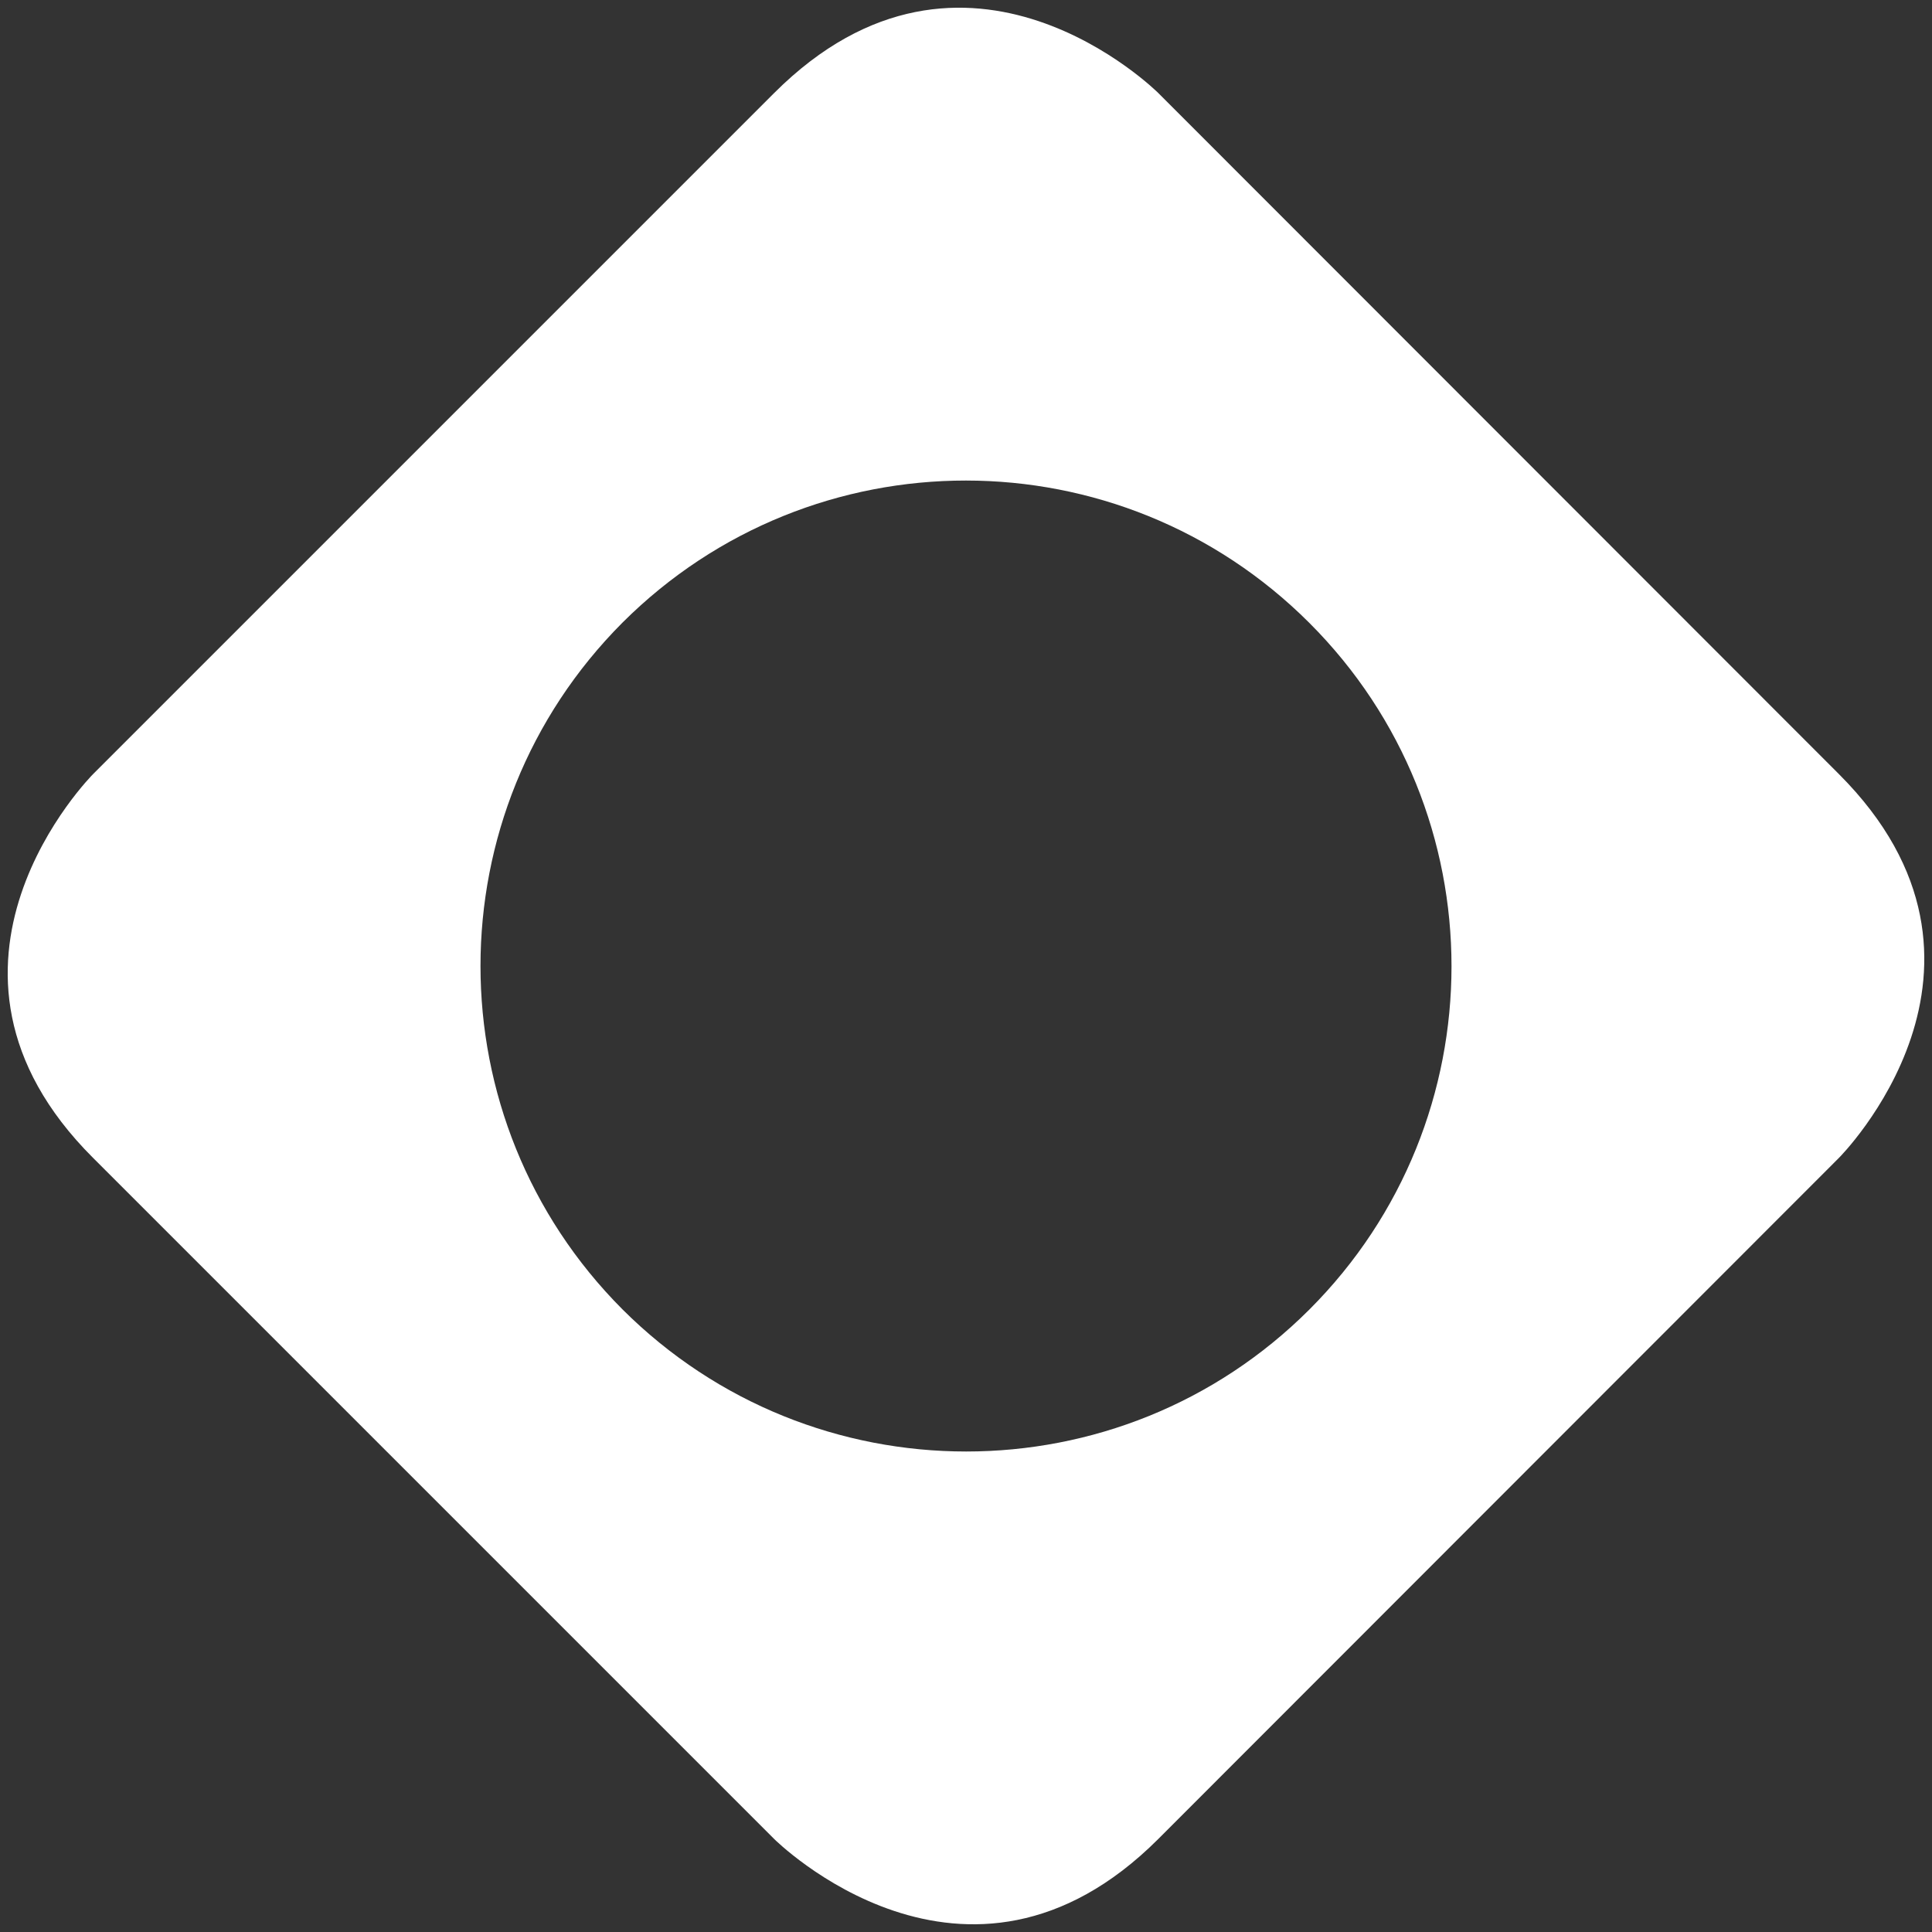 <?xml version="1.0" encoding="UTF-8"?>
<!DOCTYPE svg PUBLIC "-//W3C//DTD SVG 1.1//EN" "http://www.w3.org/Graphics/SVG/1.1/DTD/svg11.dtd">
<!-- Creator: CorelDRAW X8 -->
<svg xmlns="http://www.w3.org/2000/svg" xml:space="preserve" width="42.333mm" height="42.333mm" version="1.1" shape-rendering="geometricPrecision" text-rendering="geometricPrecision" image-rendering="optimizeQuality" fill-rule="evenodd" clip-rule="evenodd"
viewBox="0 0 4233 4233"
 xmlns:xlink="http://www.w3.org/1999/xlink">
 <rect x="0" y="0" width="4233" height="4233" fill="#333333" stroke="none"/>
 <g id="Ebene_x0020_1">
  <path fill="white" fill-rule="nonzero" d="M4029 1696l-1491 -1492c0,0 -421,-421 -842,0l-1492 1492c0,0 -421,421 0,841l1492 1492c0,0 421,421 842,0l1491 -1492c0,0 421,-420 0,-841zm-1160 1173c-415,415 -1089,415 -1505,0 -415,-416 -415,-1089 0,-1505 416,-415 1089,-415 1505,1 415,415 415,1089 0,1504z"/>
 </g>
</svg>
